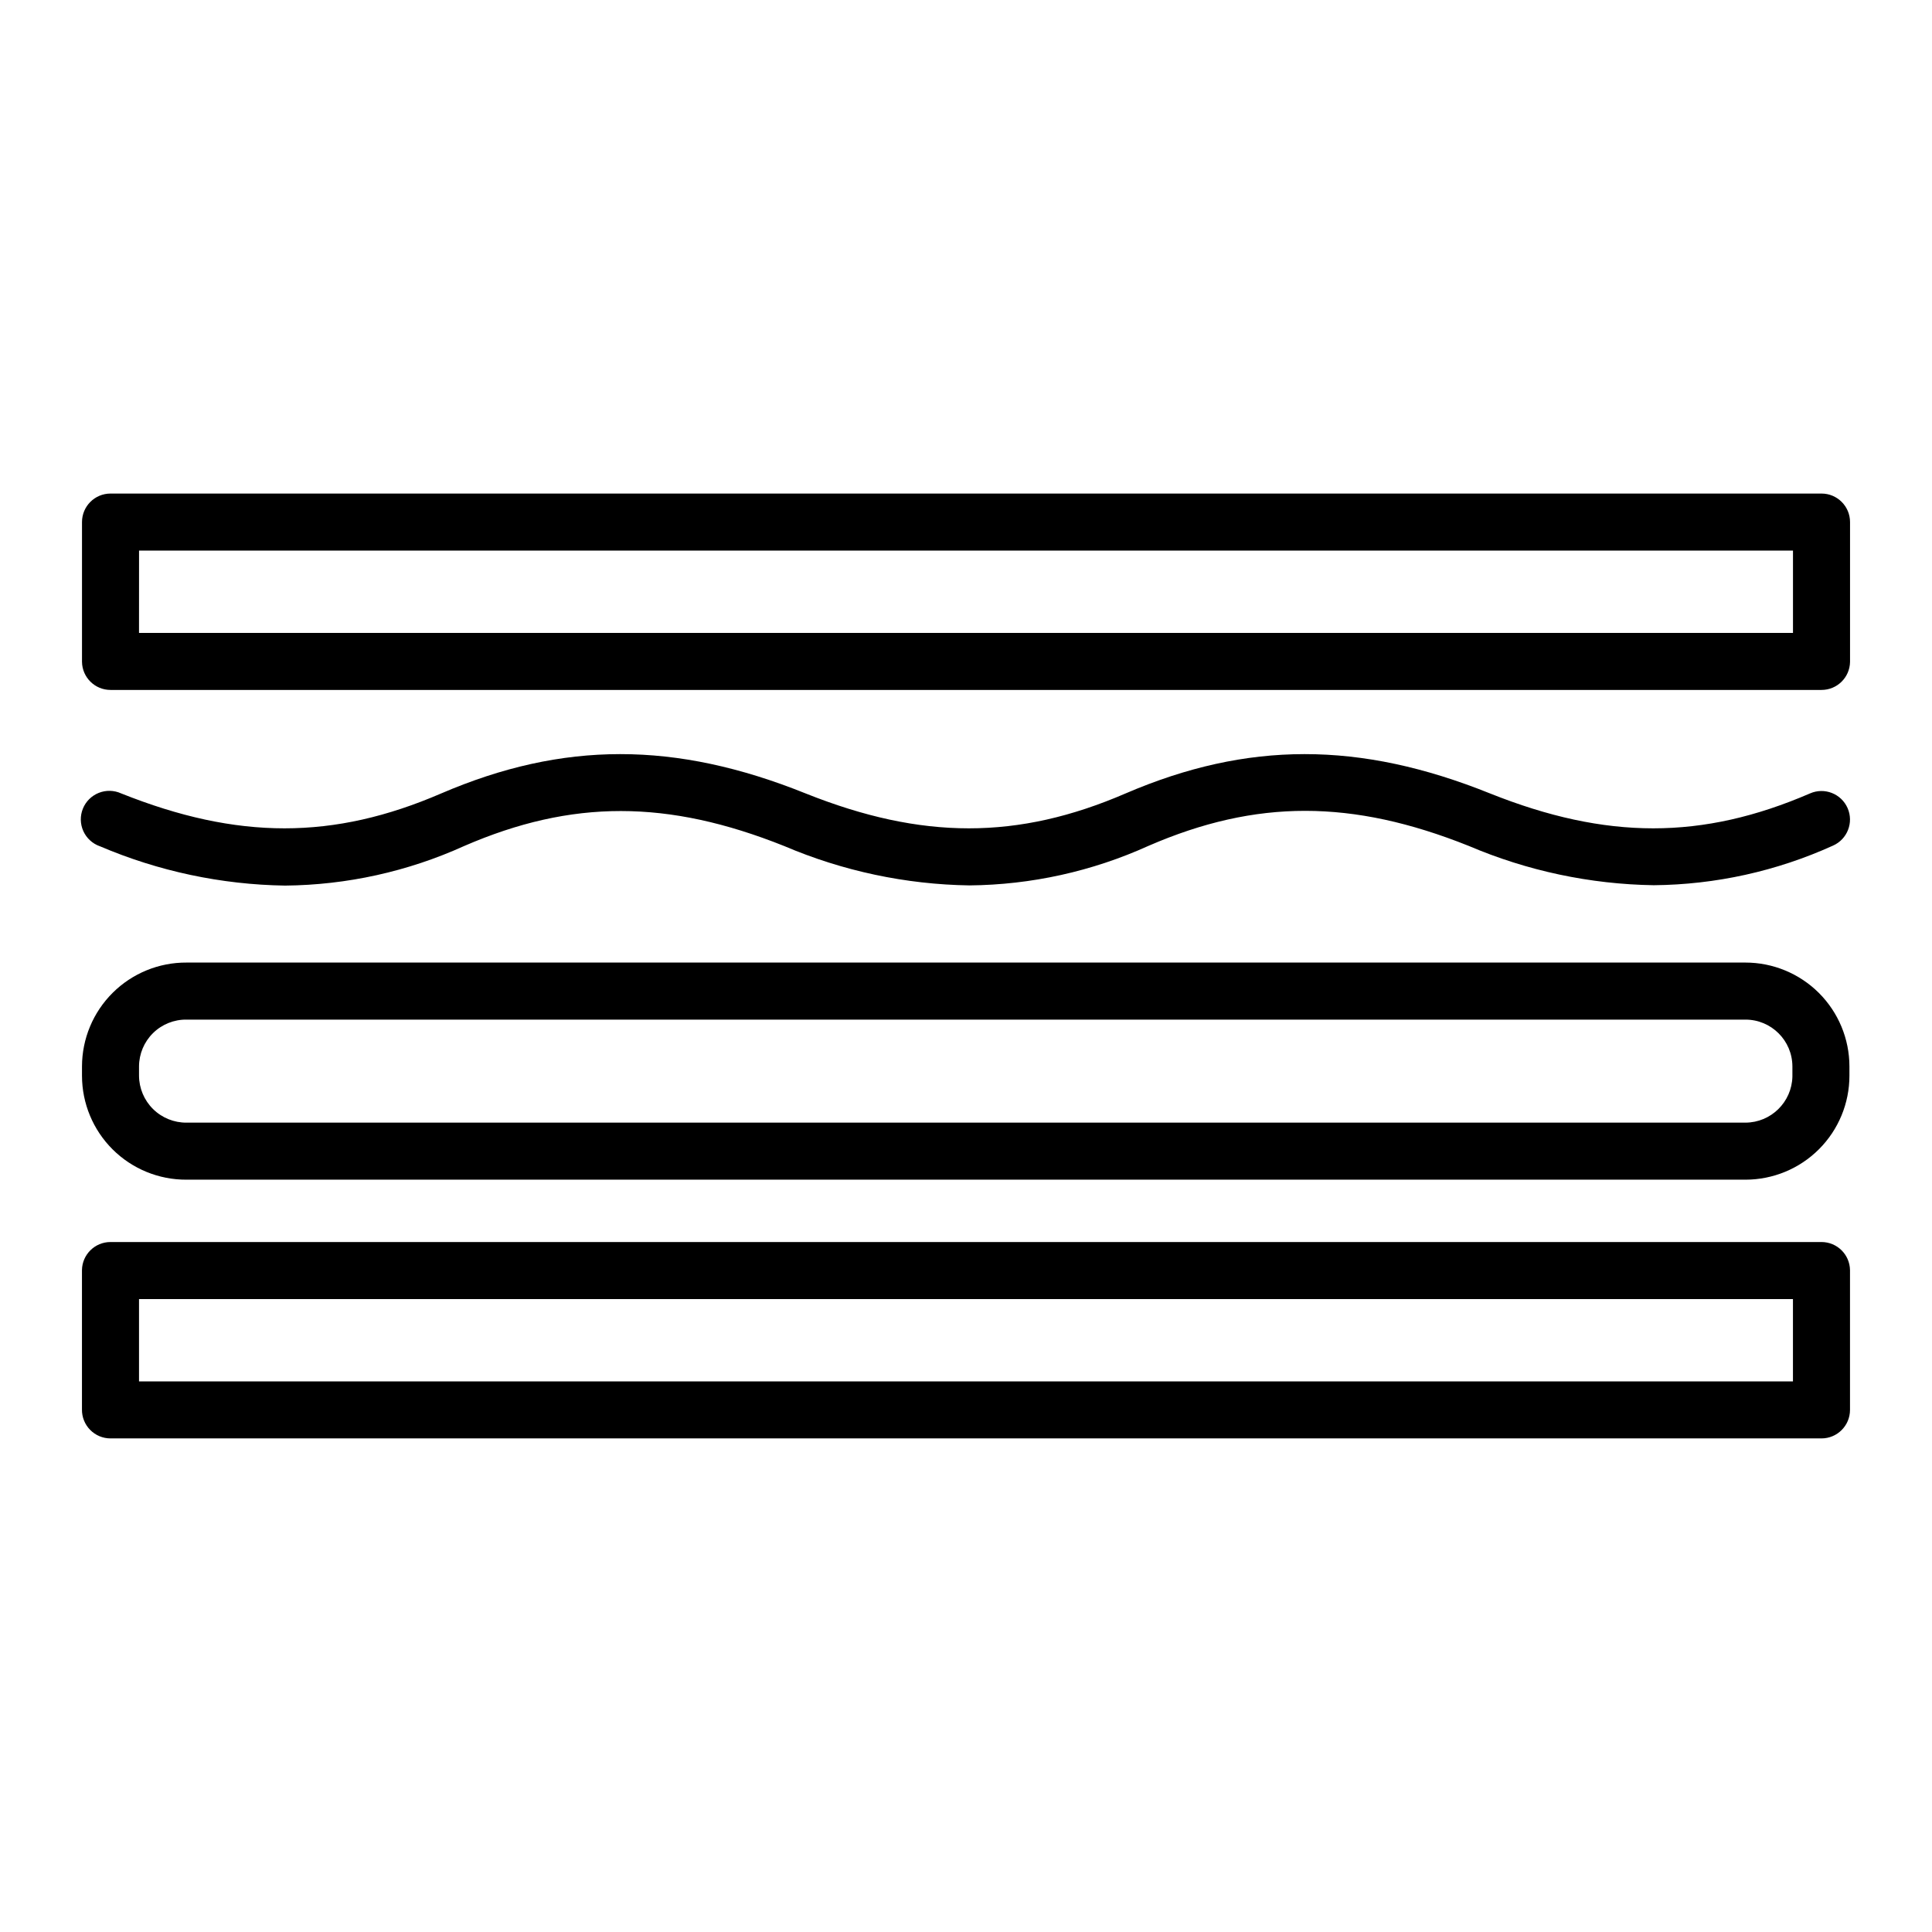 <?xml version="1.0" encoding="UTF-8"?>
<!-- Uploaded to: SVG Repo, www.svgrepo.com, Generator: SVG Repo Mixer Tools -->
<svg fill="#000000" width="800px" height="800px" version="1.1" viewBox="144 144 512 512" xmlns="http://www.w3.org/2000/svg">
 <g>
  <path d="m606.56 399.09h-413.12c-7.328-0.039-14.367 2.84-19.566 8.004-5.199 5.16-8.129 12.18-8.145 19.508v2.469-0.004c0 7.336 2.926 14.371 8.125 19.543 5.203 5.172 12.25 8.059 19.586 8.016h413.12c7.312 0 14.32-2.902 19.488-8.07 5.168-5.168 8.07-12.176 8.07-19.488v-2.469 0.004c-0.012-7.301-2.922-14.297-8.086-19.457-5.168-5.156-12.172-8.055-19.473-8.055zm12.445 30.23c-0.164 6.762-5.68 12.168-12.445 12.191h-413.12c-3.324 0.027-6.519-1.27-8.883-3.606-2.363-2.336-3.699-5.516-3.715-8.84v-2.469 0.004c0.016-3.32 1.352-6.496 3.719-8.824 2.363-2.324 5.559-3.613 8.879-3.57h413.12c6.856 0 12.418 5.539 12.445 12.395z"/>
  <path d="m170.46 368.26c15.523 6.629 32.191 10.172 49.07 10.43 16.375-0.148 32.539-3.719 47.457-10.48 28.566-12.395 53.957-12.344 84.84 0h0.004c15.523 6.629 32.191 10.172 49.07 10.43 16.375-0.148 32.539-3.719 47.457-10.48 28.566-12.395 53.957-12.344 84.84 0h0.004c15.523 6.629 32.191 10.172 49.07 10.43 16.375-0.148 32.543-3.719 47.457-10.48 3.828-1.668 5.574-6.121 3.906-9.949-1.672-3.824-6.125-5.574-9.949-3.902-28.566 12.344-53.957 12.344-84.84 0-34.562-13.906-64.285-13.855-96.531 0-28.566 12.344-53.957 12.344-84.84 0-34.562-13.906-64.285-13.855-96.531 0-28.566 12.344-53.957 12.344-84.84 0h-0.004c-1.875-0.855-4.019-0.902-5.934-0.137-1.914 0.766-3.434 2.277-4.203 4.191-0.77 1.91-0.727 4.055 0.121 5.934 0.848 1.879 2.43 3.332 4.375 4.016z"/>
  <path d="m173.29 326.84h453.43c4.137 0.004 7.504-3.32 7.559-7.453v-37.031c0-4.176-3.383-7.559-7.559-7.559h-453.43c-4.176 0-7.559 3.383-7.559 7.559v37.031c0.055 4.133 3.422 7.457 7.559 7.453zm7.559-36.93h438.31v21.816h-438.32z"/>
  <path d="m626.71 473.15h-453.43c-4.137 0-7.504 3.32-7.559 7.457v36.93c-0.027 2.019 0.758 3.969 2.18 5.406 1.418 1.441 3.356 2.25 5.379 2.25h453.43c4.176 0 7.559-3.383 7.559-7.559v-37.027c-0.055-4.137-3.422-7.457-7.559-7.457zm-7.559 36.93h-438.31v-21.816h438.31z"/>
 </g>
</svg>